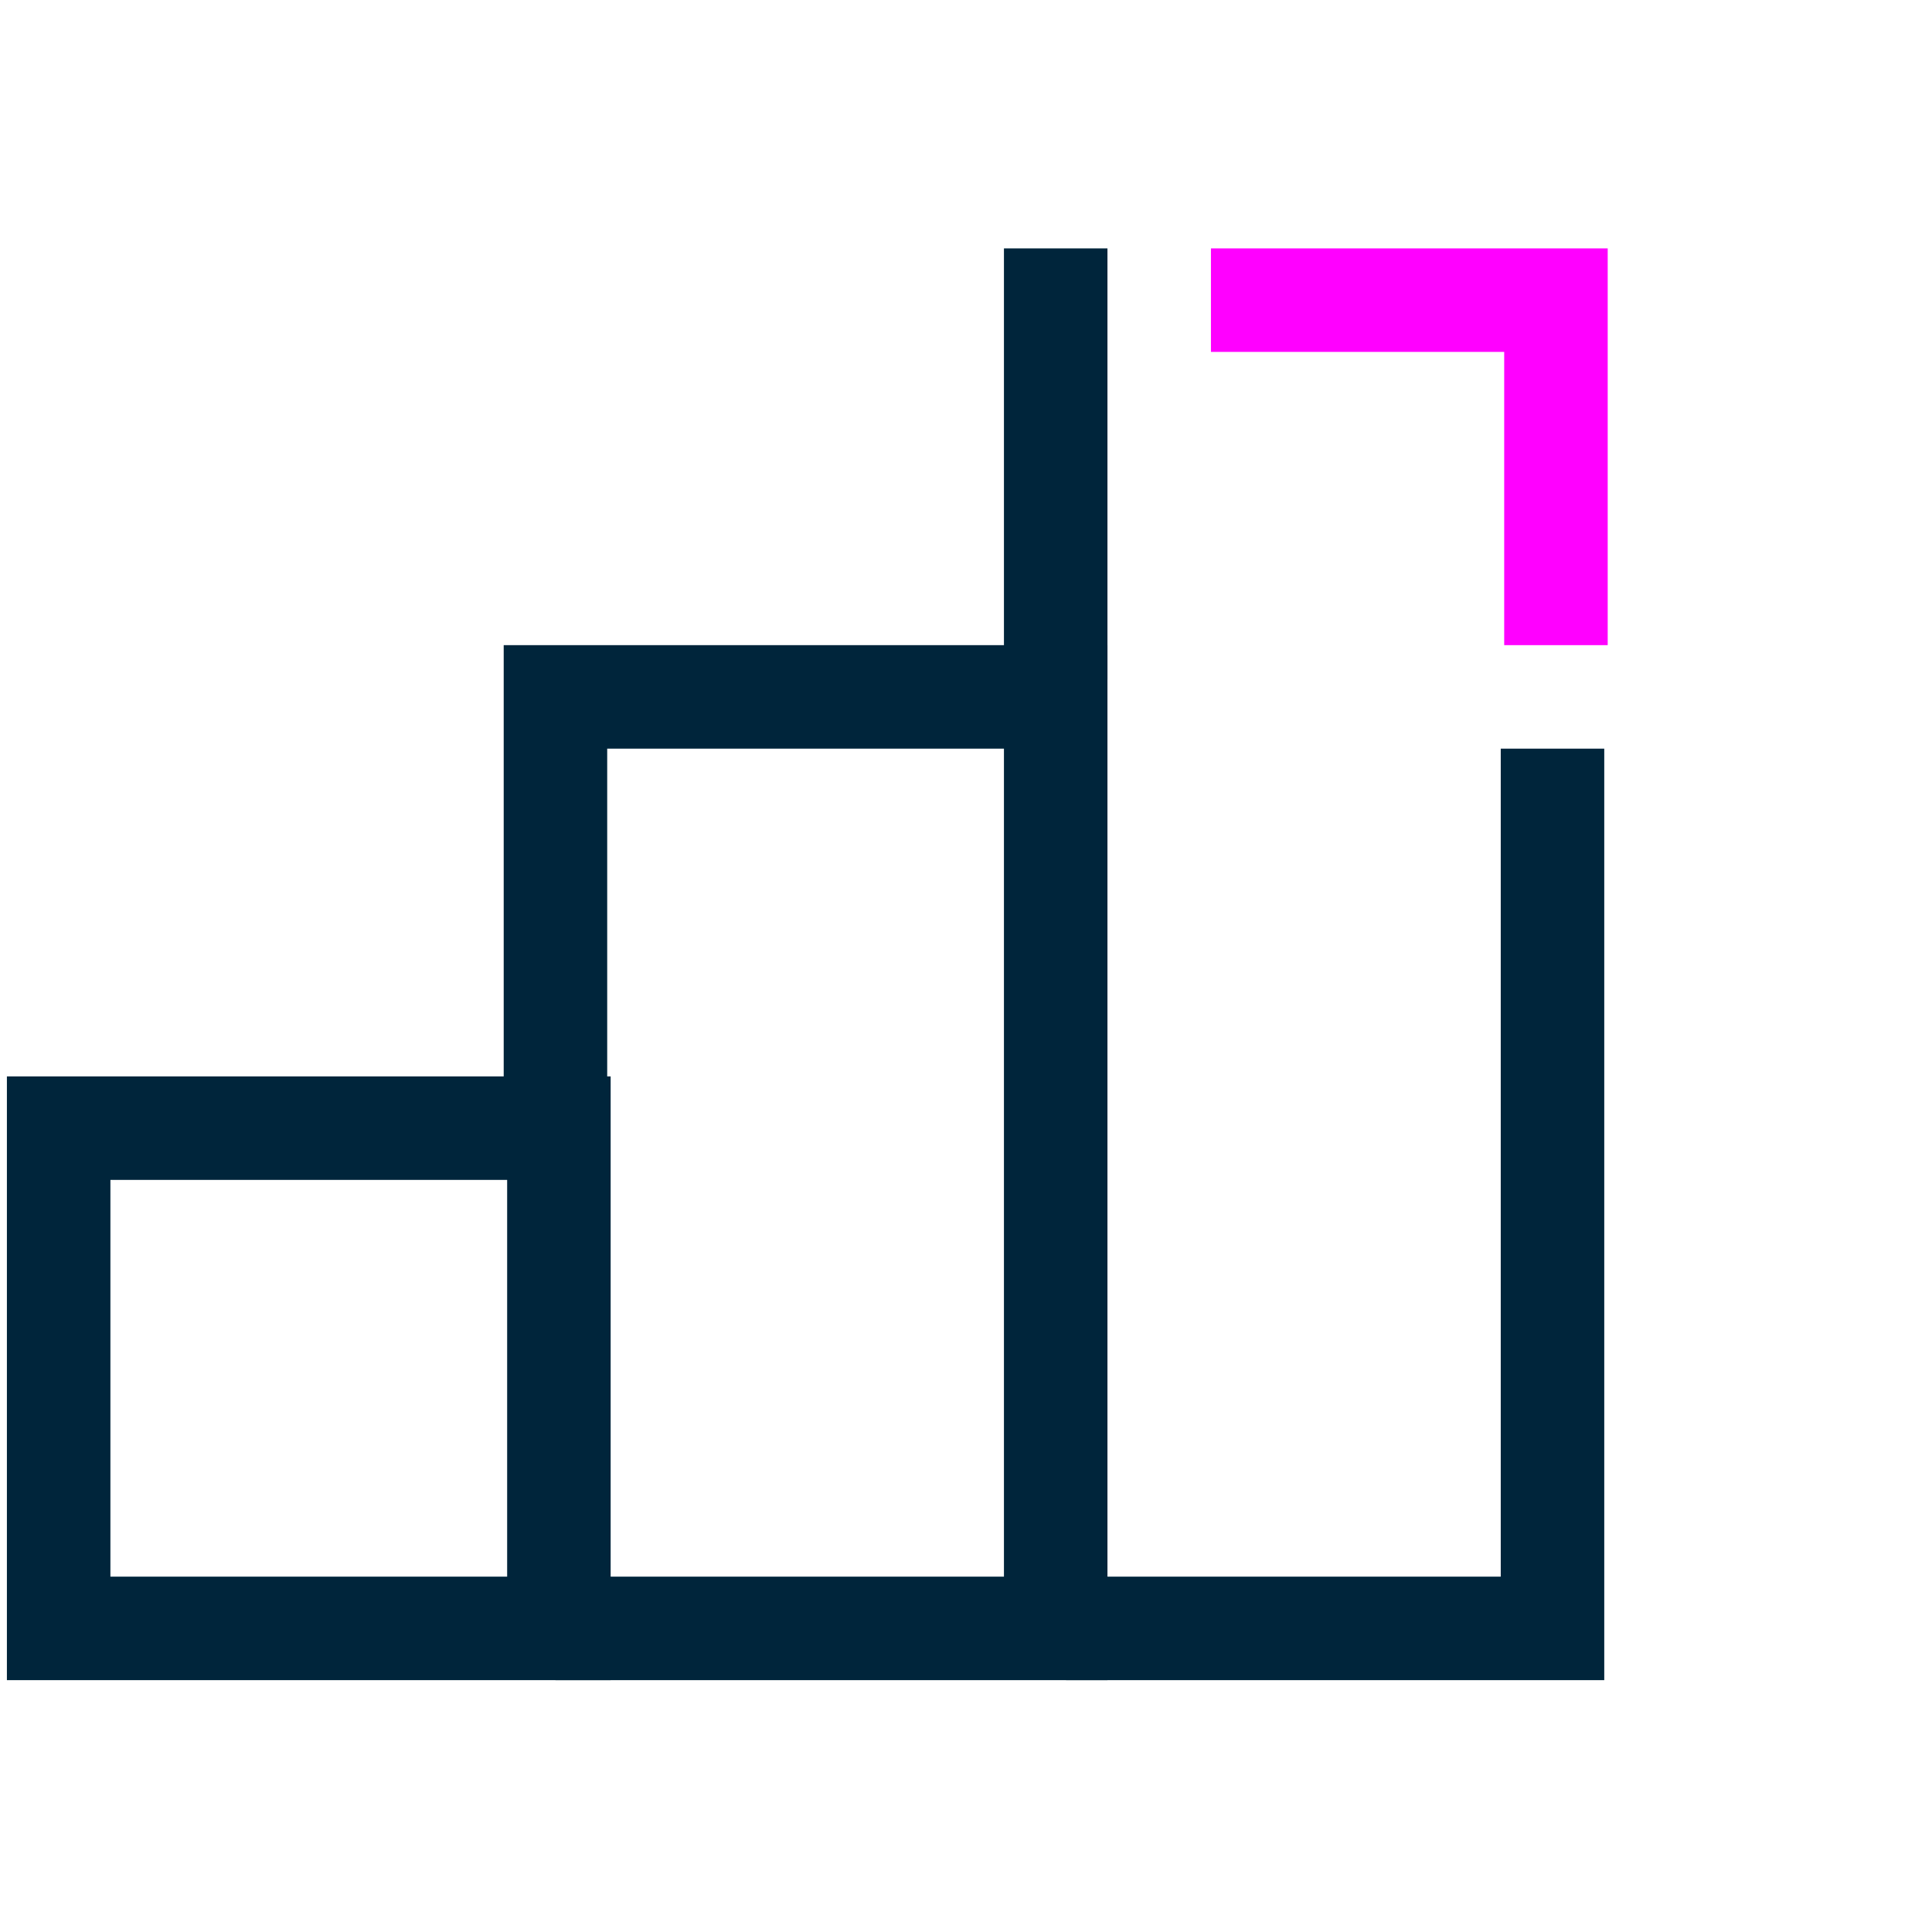 <?xml version="1.0" encoding="utf-8"?>
<!-- Generator: Adobe Illustrator 26.0.2, SVG Export Plug-In . SVG Version: 6.00 Build 0)  -->
<svg version="1.1" id="Layer_1" xmlns="http://www.w3.org/2000/svg" xmlns:xlink="http://www.w3.org/1999/xlink" x="0px" y="0px"
	 viewBox="0 0 56 56" style="enable-background:new 0 0 56 56;" xml:space="preserve">
<style type="text/css">
	.st0{fill:none;stroke:#00253B;stroke-width:3;stroke-miterlimit:10;}
	.st1{fill:none;stroke:#FF00FF;stroke-width:3;stroke-miterlimit:10;}
</style>
<g id="Layer_1_00000026156344499388731020000017036086816354777486_">
	<rect x="1.7" y="32.7" class="st0" width="14.5" height="14.5"/>
	<polyline class="st0" points="16.1,32.7 16.1,20.2 30.6,20.2 30.6,47.2 16.1,47.2 	"/>
	<polyline class="st0" points="45,21.7 45,47.2 30.9,47.2 	"/>
	<line class="st0" x1="30.6" y1="19.7" x2="30.6" y2="7.2"/>
	<polyline class="st1" points="35.1,8.7 45.1,8.7 45.1,18.7 	"/>
</g>
</svg>

